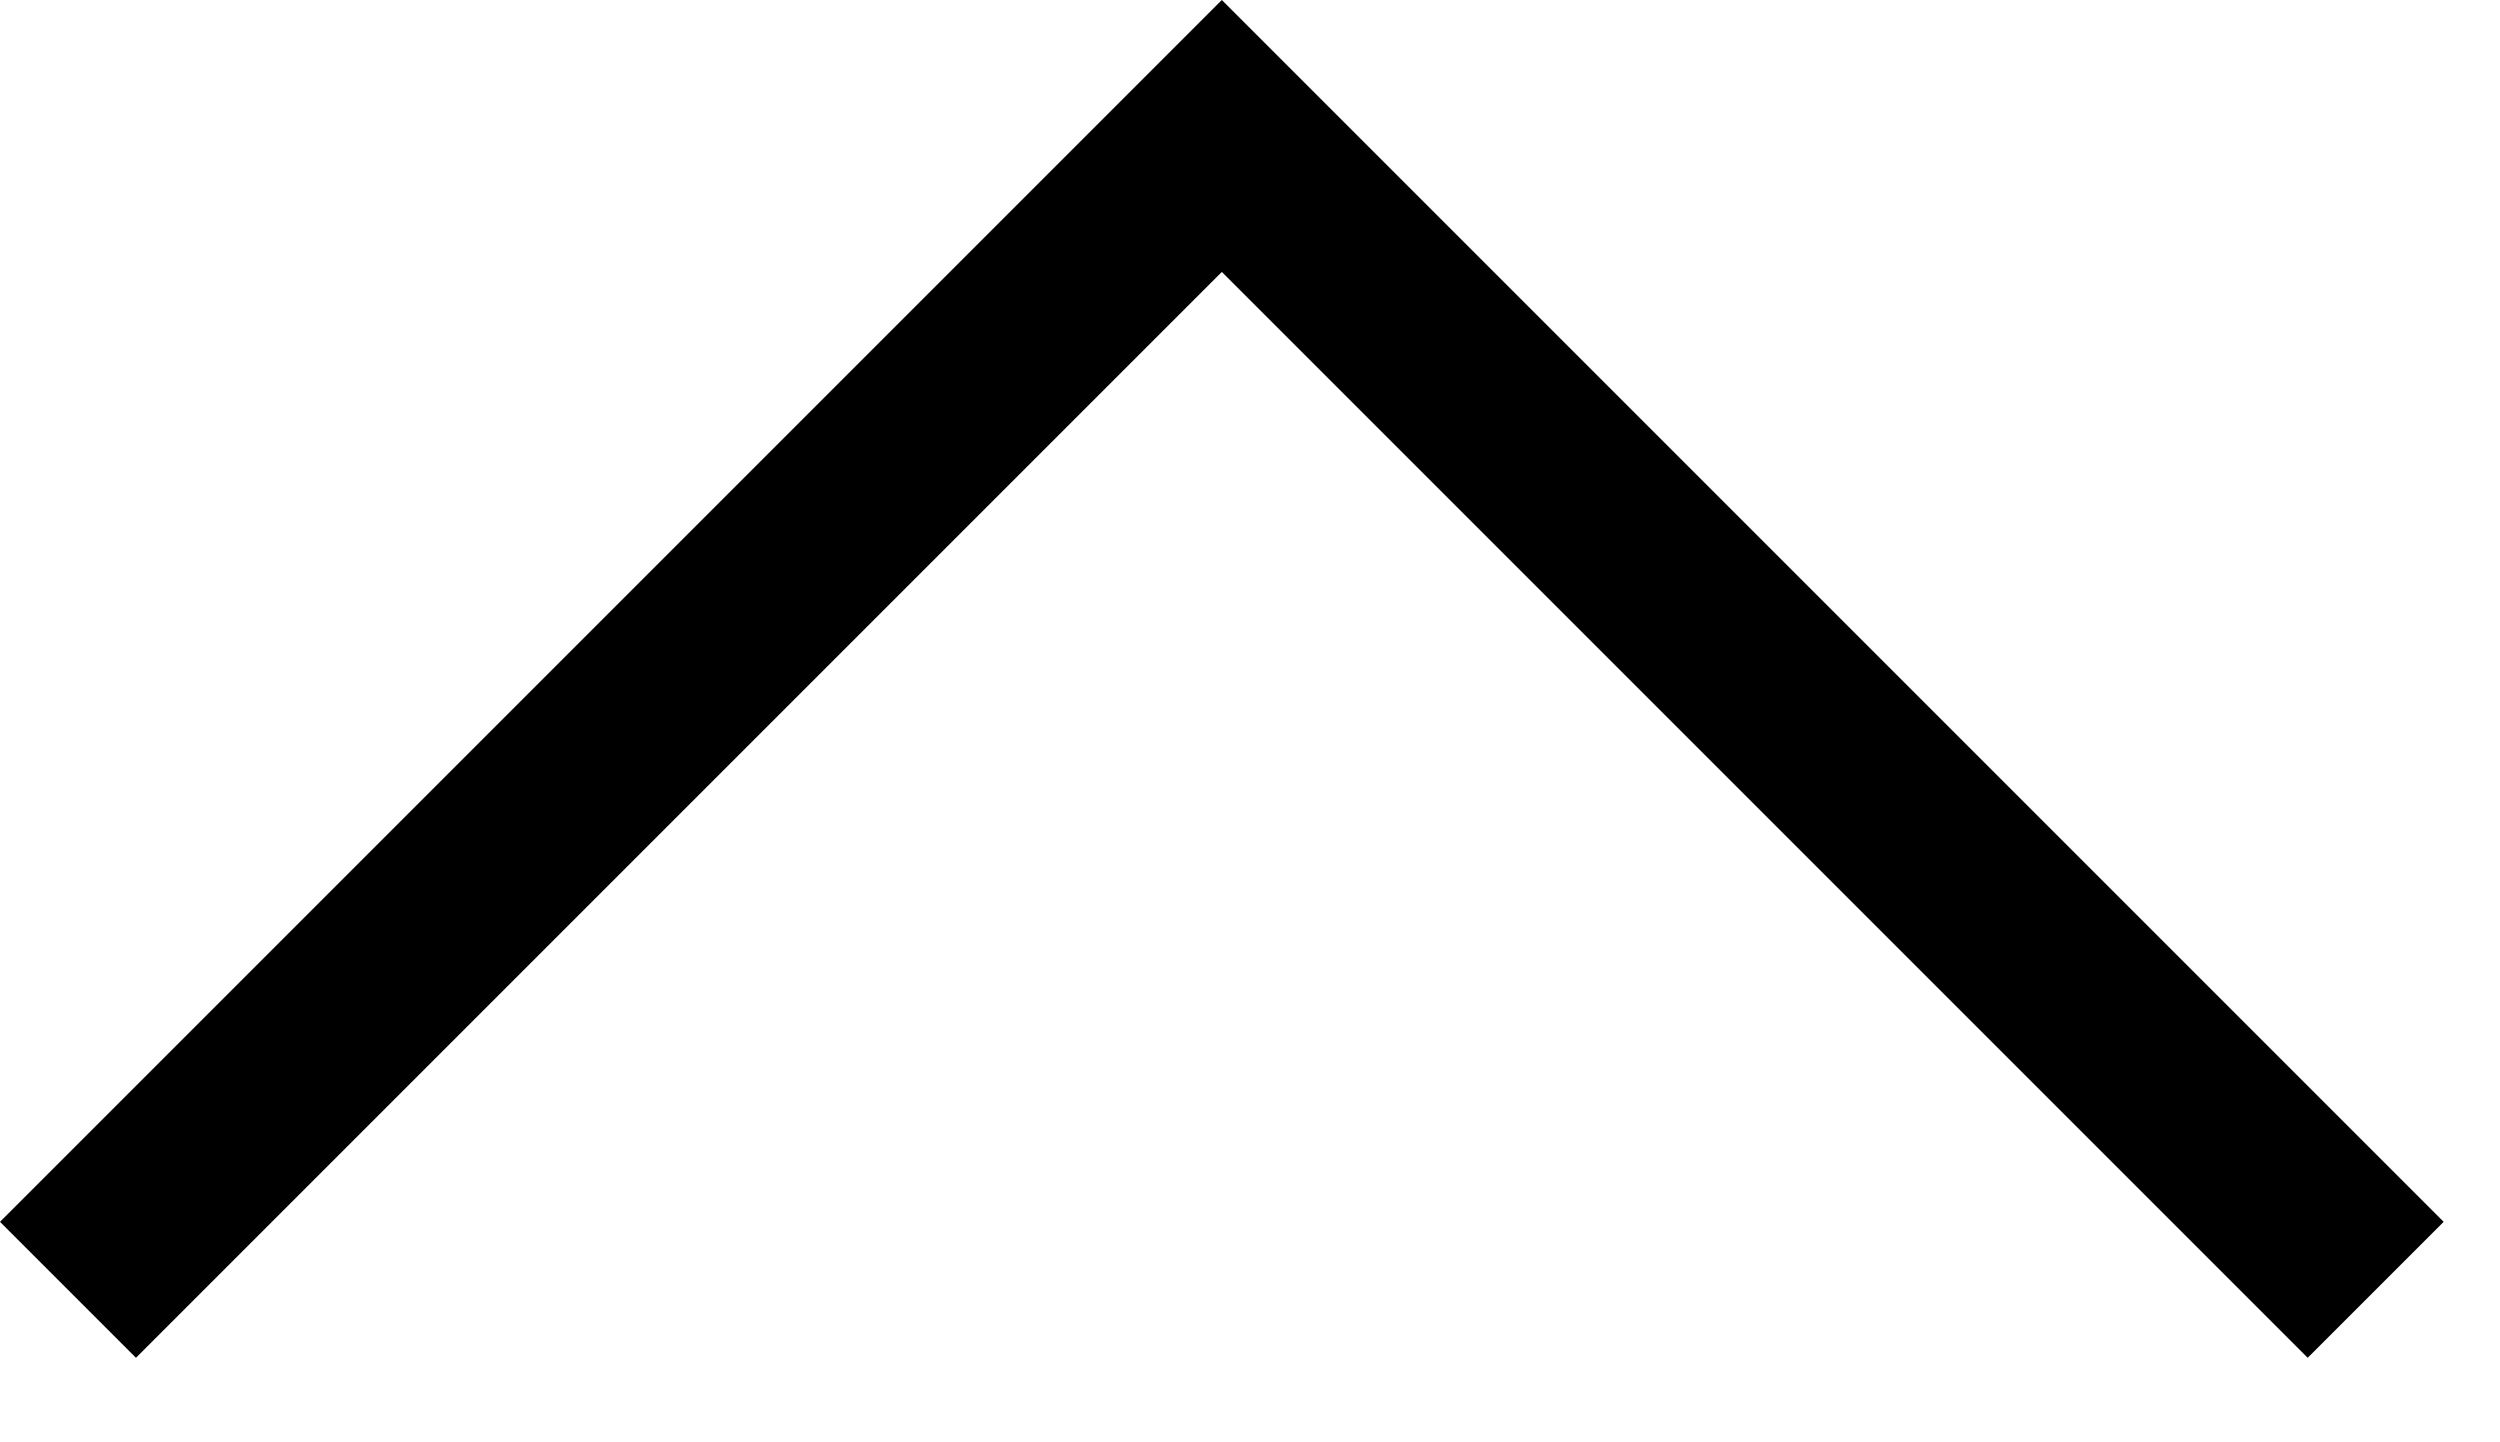 <svg height="15" viewBox="0 0 26 15" width="26" xmlns="http://www.w3.org/2000/svg"><path clip-rule="evenodd" d="m12.707-0 12.707 12.707-1.414 1.414-11.293-11.293-11.293 11.293-1.414-1.414z" fill-rule="evenodd"/></svg>